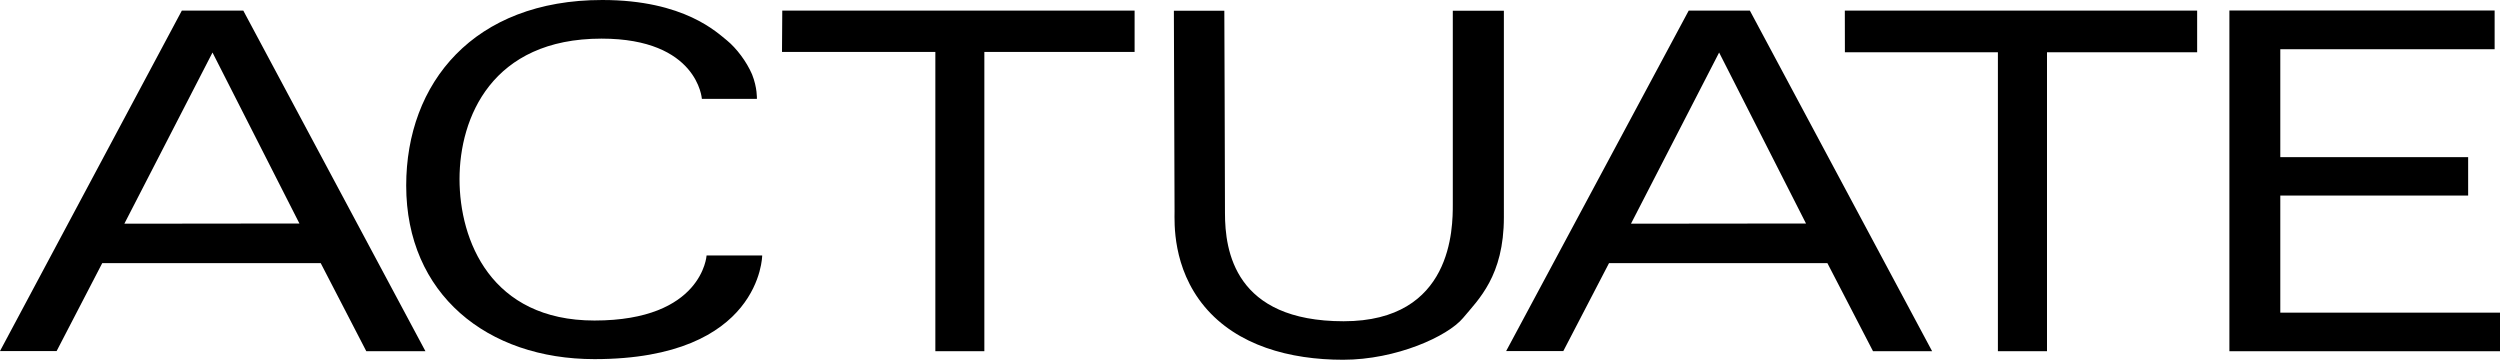 <?xml version="1.0" encoding="utf-8"?>
<!DOCTYPE svg PUBLIC "-//W3C//DTD SVG 1.1//EN" "http://www.w3.org/Graphics/SVG/1.1/DTD/svg11.dtd">
<svg version="1.1" id="Layer_1" xmlns="http://www.w3.org/2000/svg" xmlns:xlink="http://www.w3.org/1999/xlink" x="0px" y="0px"
	 width="100px" height="14.39px" viewBox="0 0 100 14.39" enable-background="new 0 0 100 14.39" xml:space="preserve">
<path d="M28.263,10.22c0,0-0.16,2.601-4.485,2.601c-4.145,0-5.397-3.207-5.397-5.658c0-2.451,1.287-5.618,5.681-5.618
	c3.854,0,4.013,2.41,4.013,2.41h2.201c0,0,0.021-0.444-0.193-0.979c-0.224-0.522-0.629-1.05-1.001-1.356
	C28.699,1.319,27.388,0,24.09,0c-5.14,0-7.842,3.316-7.842,7.424c0,4.336,3.235,6.941,7.53,6.941c6.679,0,6.71-4.146,6.71-4.146
	H28.263"/>
<polygon points="45.384,0.423 31.291,0.423 31.28,2.077 37.414,2.077 37.414,14.049 39.374,14.049 39.374,2.077 45.384,2.077 "/>
<path d="M72.24,8.94l-7.001,0.008l3.526-6.847L72.24,8.94z M69.994,0.423h-2.445l-7.303,13.619h2.287l1.827-3.516h8.736l1.825,3.523
	h2.364L69.994,0.423z"/>
<path d="M11.977,8.94L4.974,8.948L8.5,2.101L11.977,8.94z M9.731,0.423H7.274L0,14.042h2.265l1.824-3.516h8.74l1.823,3.523h2.366
	L9.731,0.423z"/>
<path d="M58.112,0.429v7.738c0,0.943,0,4.683-4.367,4.683c-4.364,0-4.746-2.821-4.746-4.323c0-1.513-0.026-8.098-0.026-8.098h-2.018
	c0,0,0.027,7.597,0.027,8.025c0,0.427-0.099,2.249,1.199,3.809c1.302,1.559,3.41,2.127,5.543,2.127c2.125,0,4.185-0.937,4.798-1.671
	c0.614-0.739,1.633-1.677,1.633-4.031V0.429H58.112"/>
<polygon points="87.886,0.423 73.793,0.423 73.796,2.09 79.916,2.09 79.916,14.049 81.88,14.049 81.88,2.09 87.886,2.09 "/>
<polygon points="91.212,12.506 91.212,7.822 98.726,7.822 98.726,6.286 91.212,6.286 91.212,1.969 99.785,1.969 99.785,0.42 
	89.176,0.42 89.176,14.049 100,14.049 100,12.506 "/>
</svg>
